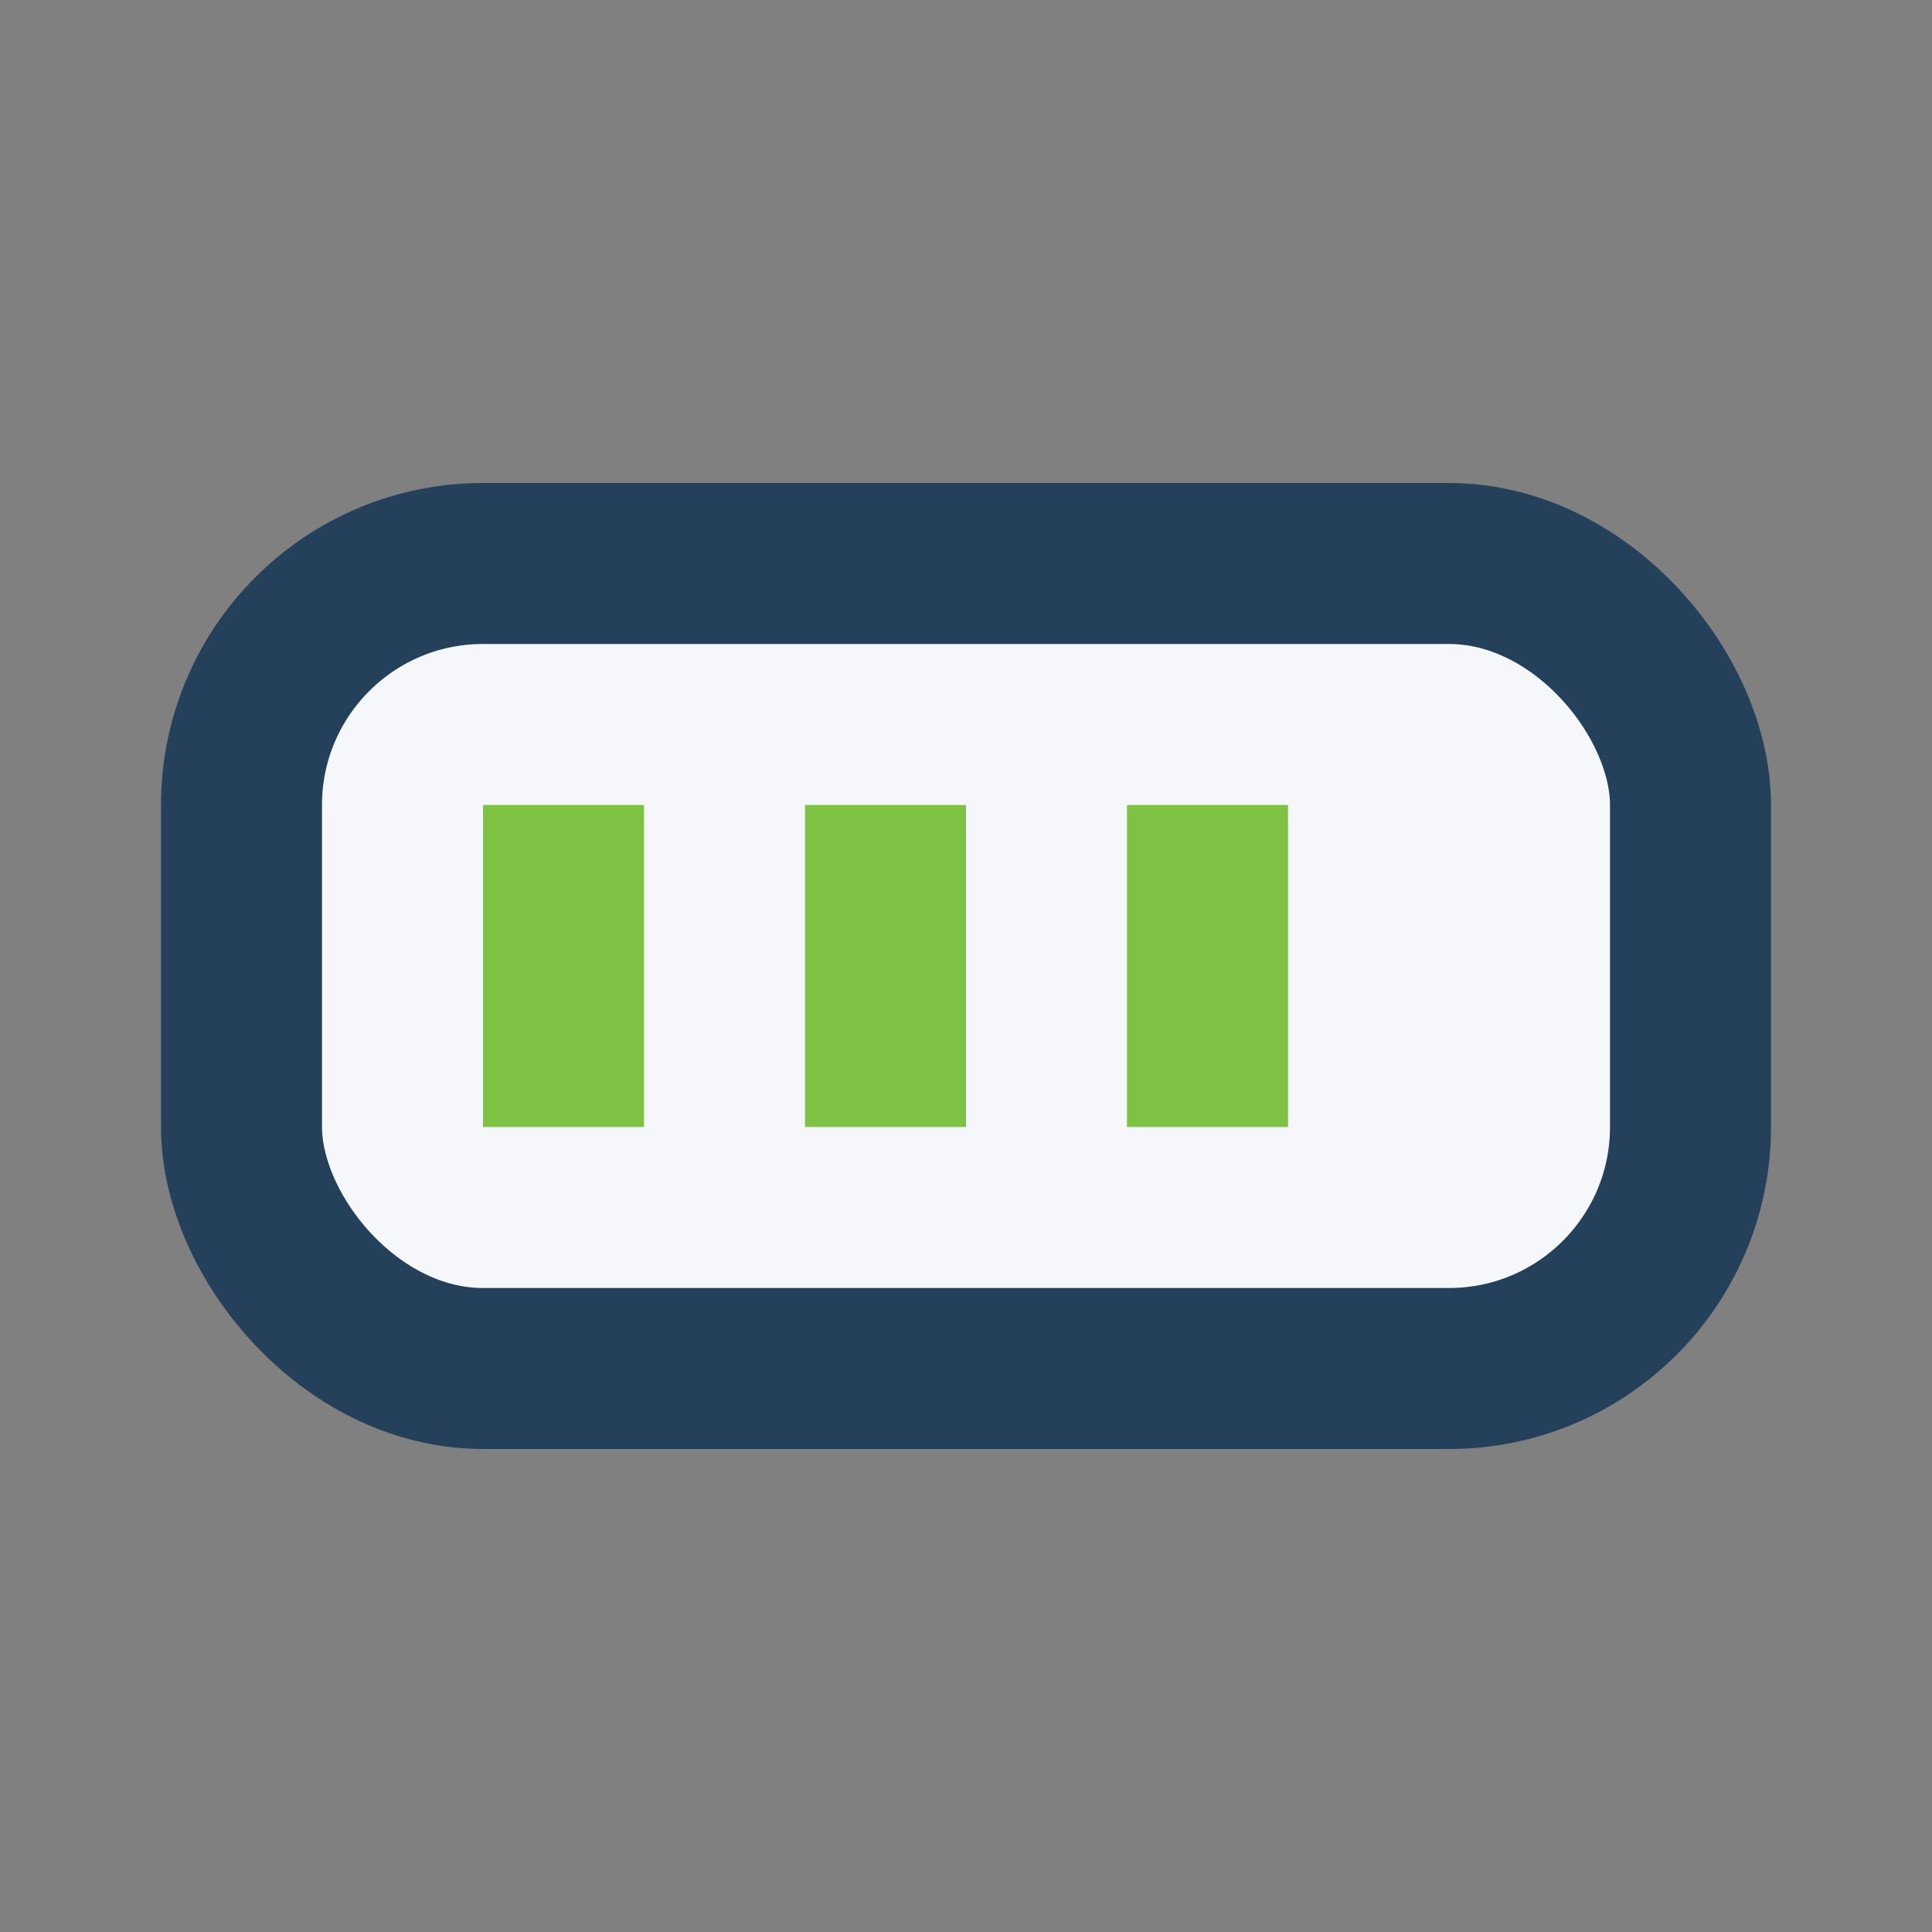 <?xml version="1.0" encoding="UTF-8"?>
<svg xmlns="http://www.w3.org/2000/svg" width="24" height="24" viewBox="0 0 24 24"><rect x="0" y="0" width="24" height="24" fill="#808080" stroke="none"/><rect x="3" y="7" width="18" height="10" rx="3" fill="#F5F7FA" stroke="#25405A" stroke-width="2"/><path d="M7 10v4m4-4v4m4-4v4" stroke="#7DC242" stroke-width="2"/></svg>
